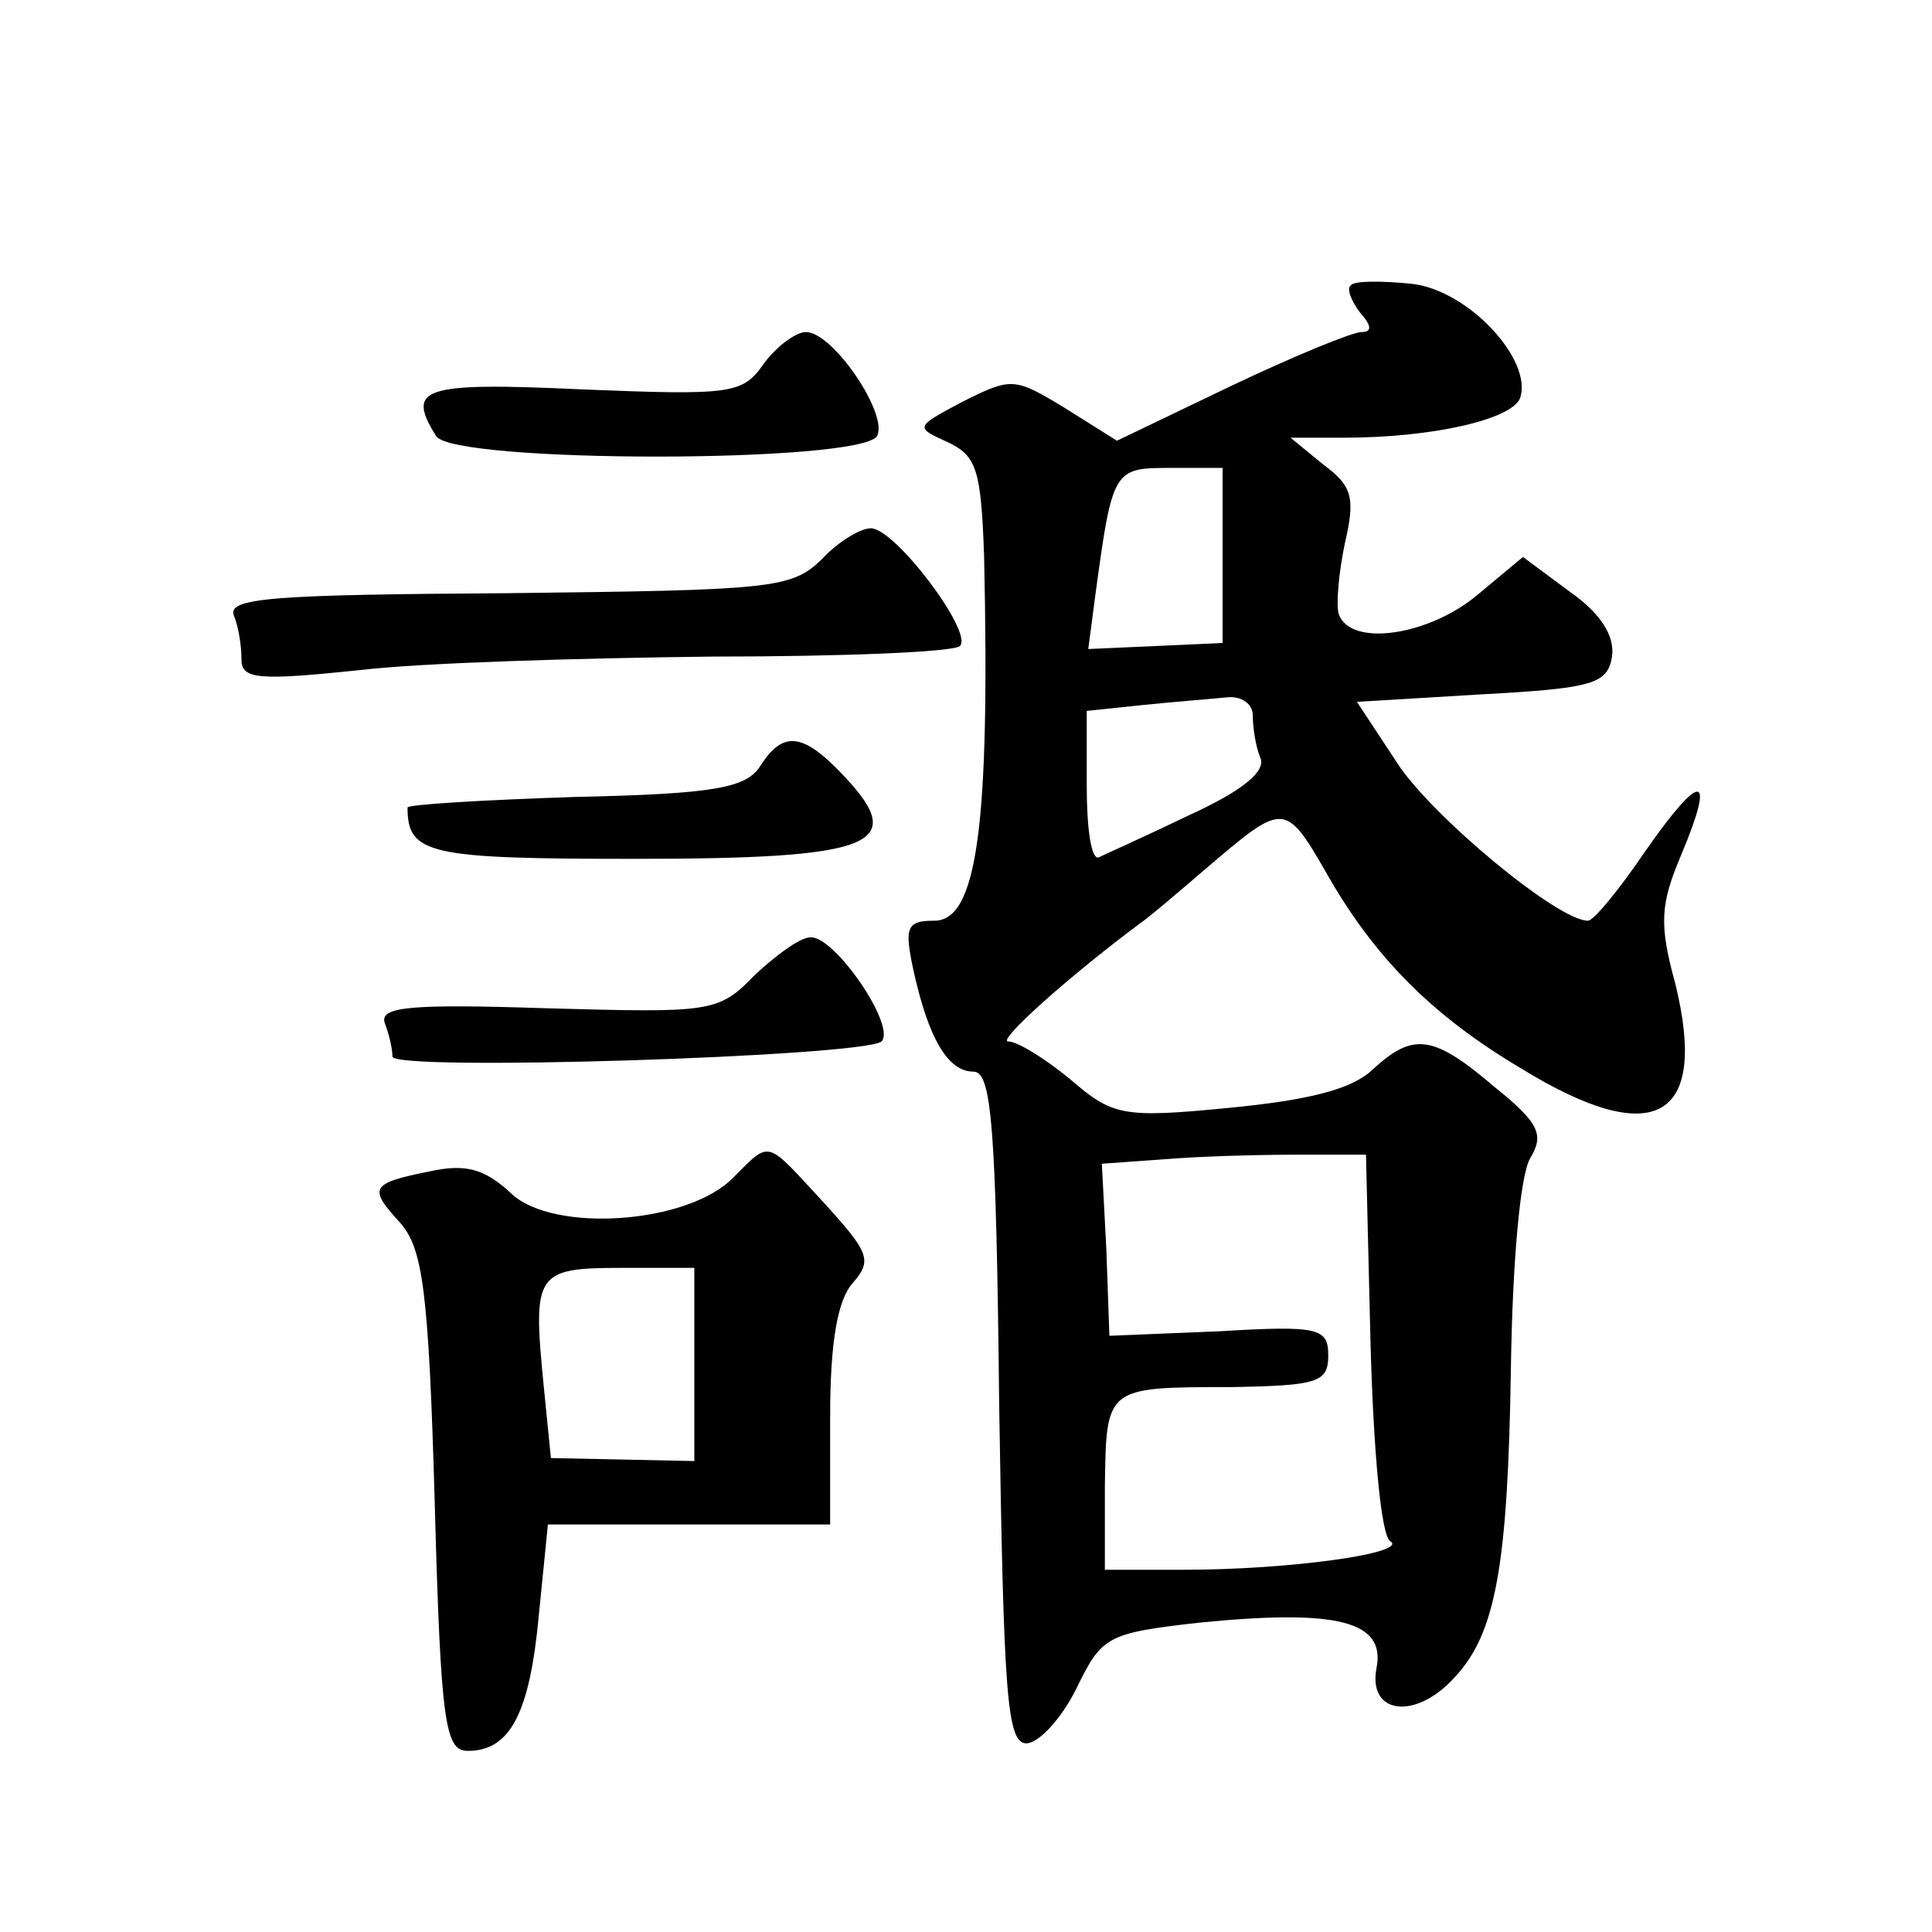 <?xml version="1.0" standalone="no"?>
<!DOCTYPE svg PUBLIC "-//W3C//DTD SVG 20010904//EN"
 "http://www.w3.org/TR/2001/REC-SVG-20010904/DTD/svg10.dtd">
<svg version="1.0" xmlns="http://www.w3.org/2000/svg"
 width="128pt" height="128pt" viewBox="0 0 128 128"
 preserveAspectRatio="xMidYMid meet">
<g transform="translate(0,128) scale(0.1,-0.1)"
fill="#0" stroke="none">
<path d="M895 1091 c-3 -2 0 -10 6 -18 8 -9 8 -13 1 -13 -6 0 -45 -16 -87 -36 l-75
-36 -35 22 c-33 20 -35 20 -67 4 -32 -17 -32 -17 -10 -27 19 -9 22 -18 24 -76 4
-180 -5 -241 -33 -241 -18 0 -20 -4 -14 -32 10 -46 23 -68 40 -68 12 0 15 -36 17
-222 3 -190 5 -223 18 -223 8 0 23 16 33 36 17 35 20 37 82 44 91 9 123 1 117 -30
-6 -31 26 -35 52 -6 27 29 35 74 37 204 1 69 6 129 13 140 9 15 6 23 -24 47 -41
35 -54 36 -81 11 -14 -13 -43 -20 -95 -25 -71 -7 -77 -5 -105 19 -17 14 -35 25
-41 25 -8 0 40 43 87 78 6 4 27 22 48 40 47 40 49 40 75 -5 32 -57 71 -96 130 -131
88 -54 124 -34 102 56 -11 40 -10 53 4 86 23 55 13 55 -24 2 -17 -25 -34 -46 -38
-46 -20 0 -103 69 -126 104 l-27 41 83 5 c74 4 83 7 86 25 2 14 -8 29 -28 43 l-31
23 -30 -25 c-32 -27 -84 -35 -92 -13 -2 6 0 28 4 47 7 30 5 38 -14 52 l-22 18 35
0 c59 0 111 12 117 26 9 25 -34 72 -72 76 -20 2 -38 2 -40 -1z m-85 -179 l0 -58
-44 -2 -45 -2 5 38 c11 81 12 82 49 82 l35 0 0 -58z m20 -106 c0 -8 2 -21 5 -28
4 -9 -12 -22 -47 -38 -29 -14 -56 -26 -60 -28 -5 -2 -8 19 -8 47 l0 50 38 4 c20
2 45 4 55 5 9 1 17 -4 17 -12z m78 -416 c2 -72 7 -127 13 -131 13 -8 -67 -19 -136
-19 l-53 0 0 55 c1 66 0 66 83 66 58 1 65 3 65 21 0 18 -6 20 -72 16 l-73 -3 -2
57 -3 57 42 3 c24 2 63 3 88 3 l45 0 3 -125z M506 1039 c-14 -20 -21 -21 -120 -17
-107 5 -117 1 -97 -31 12 -18 280 -18 292 0 8 14 -29 69 -47 69 -7 0 -20 -10 -28
-21z M544 909 c-20 -19 -33 -20 -208 -22 -155 -1 -186 -3 -181 -15 3 -7 5 -20 5
-29 0 -13 11 -14 78 -7 42 5 147 8 234 9 86 0 160 3 164 7 9 9 -43 78 -59 78 -7
0 -22 -9 -33 -21z M504 773 c-9 -15 -30 -19 -123 -21 -61 -2 -111 -5 -111 -7 0
-31 14 -34 150 -34 158 0 182 9 140 54 -28 30 -41 31 -56 8z M500 634 c-24 -25
-29 -25 -138 -22 -91 3 -111 1 -107 -10 3 -8 5 -17 5 -22 0 -10 312 0 324 10 10
10 -31 70 -47 69 -7 0 -23 -12 -37 -25z M486 500 c-30 -31 -119 -37 -147 -11 -18
17 -31 20 -54 15 -40 -8 -41 -11 -20 -34 15 -17 19 -44 23 -185 4 -148 7 -165 22
-165 28 0 41 25 47 90 l6 60 93 0 94 0 0 72 c0 49 5 77 15 88 13 15 11 20 -19 53
-39 42 -35 42 -60 17z m-26 -124 l0 -64 -47 1 -48 1 -5 50 c-7 72 -5 76 51 76 l49
0 0 -64z"/>
</g>
</svg>
